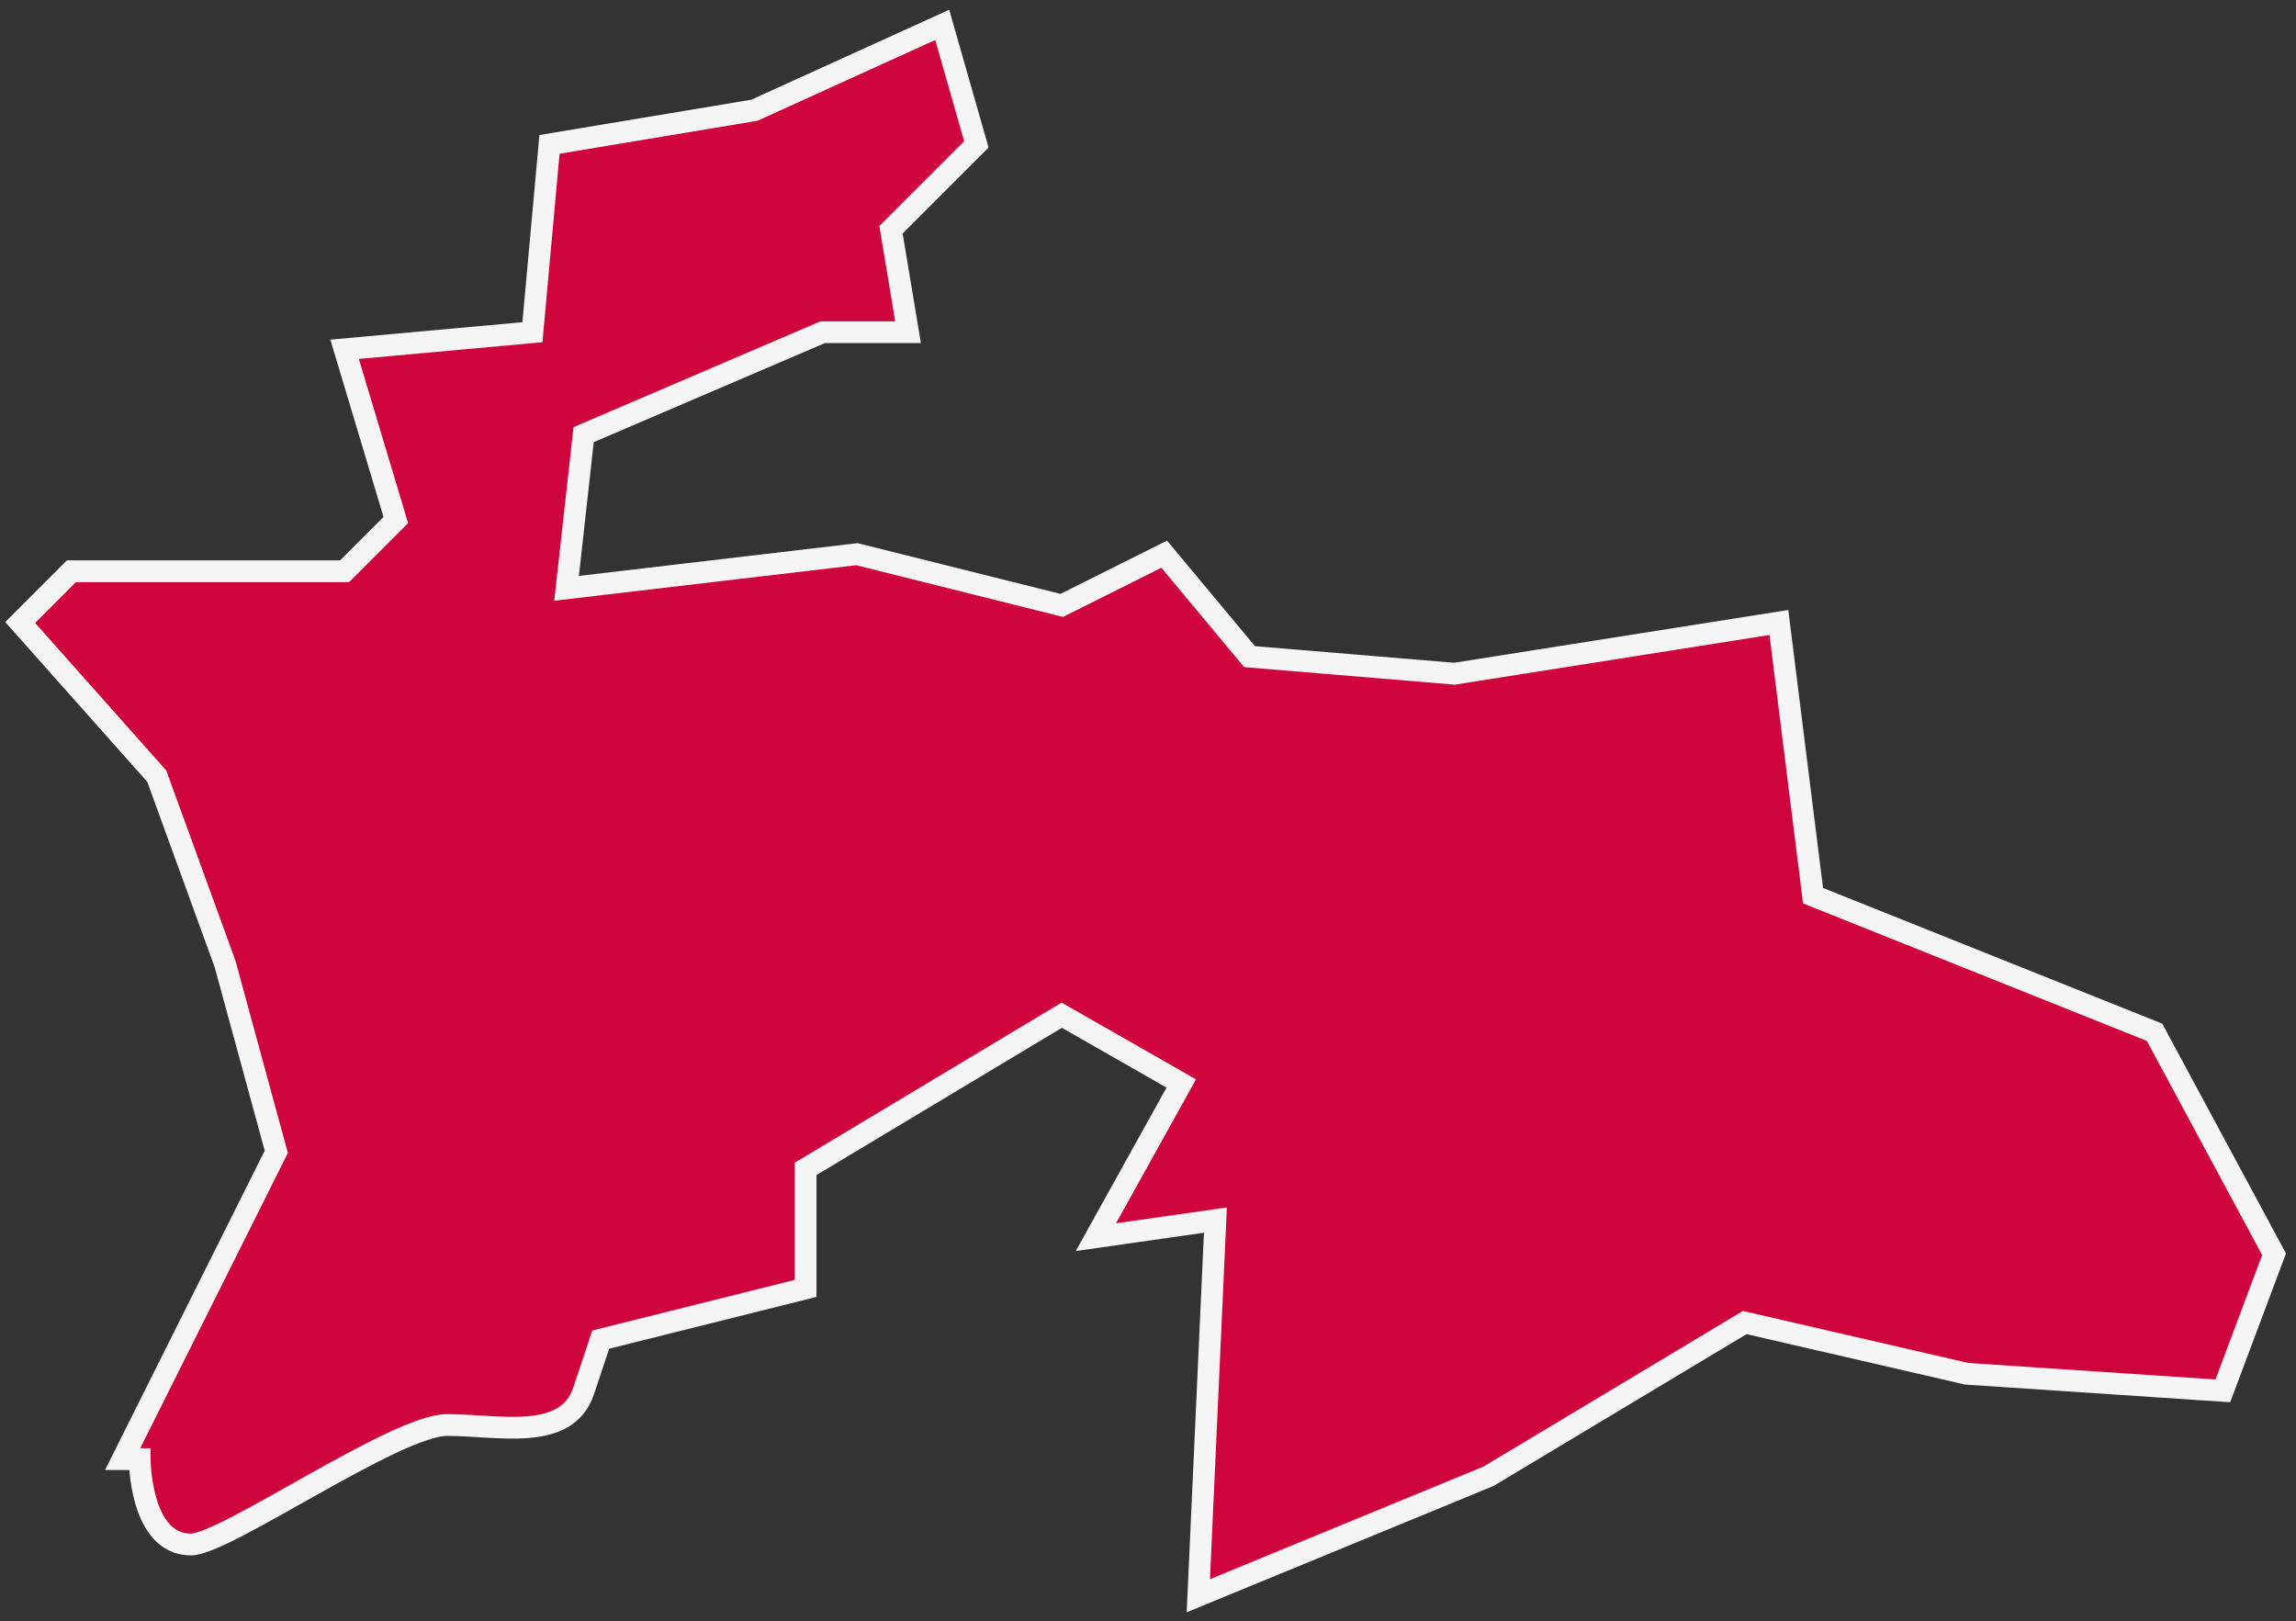 <?xml version="1.0" encoding="UTF-8"?> <svg xmlns="http://www.w3.org/2000/svg" width="211" height="149" viewBox="0 0 211 149" fill="none"><rect x="0" y="0" width="211" height="149" fill="#333333" stroke="none"/><path d="M198 94.864L208.984 115.263L204.276 127.816L180.739 126.246L160.34 121.539L136.802 135.661L110.126 146.645L111.695 112.124L100.711 113.693L108.557 99.571L97.573 93.295L74.035 107.417V118.401L55.205 123.108C55.205 123.108 55.205 123.108 53.636 127.816C52.067 132.523 45.79 130.954 41.083 130.954C36.375 130.954 20.684 141.938 17.545 141.938C12.838 141.938 12.838 134.092 12.838 134.092H11.269L25.391 105.848L20.684 88.587L14.407 71.327L1.854 57.205L6.561 52.497H31.668L36.375 47.79L31.668 32.099L48.929 30.529L50.498 13.269L69.328 10.131L86.589 2.285L89.727 13.269L81.881 21.115L83.45 30.529H75.605L53.636 39.944L52.067 54.066L78.743 50.928L97.573 55.636L106.988 50.928L114.834 60.343L133.664 61.912L163.478 57.205L166.616 82.311L198 94.864Z" fill="#D0043C" stroke="#F5F5F5" stroke-width="2"></path></svg> 
